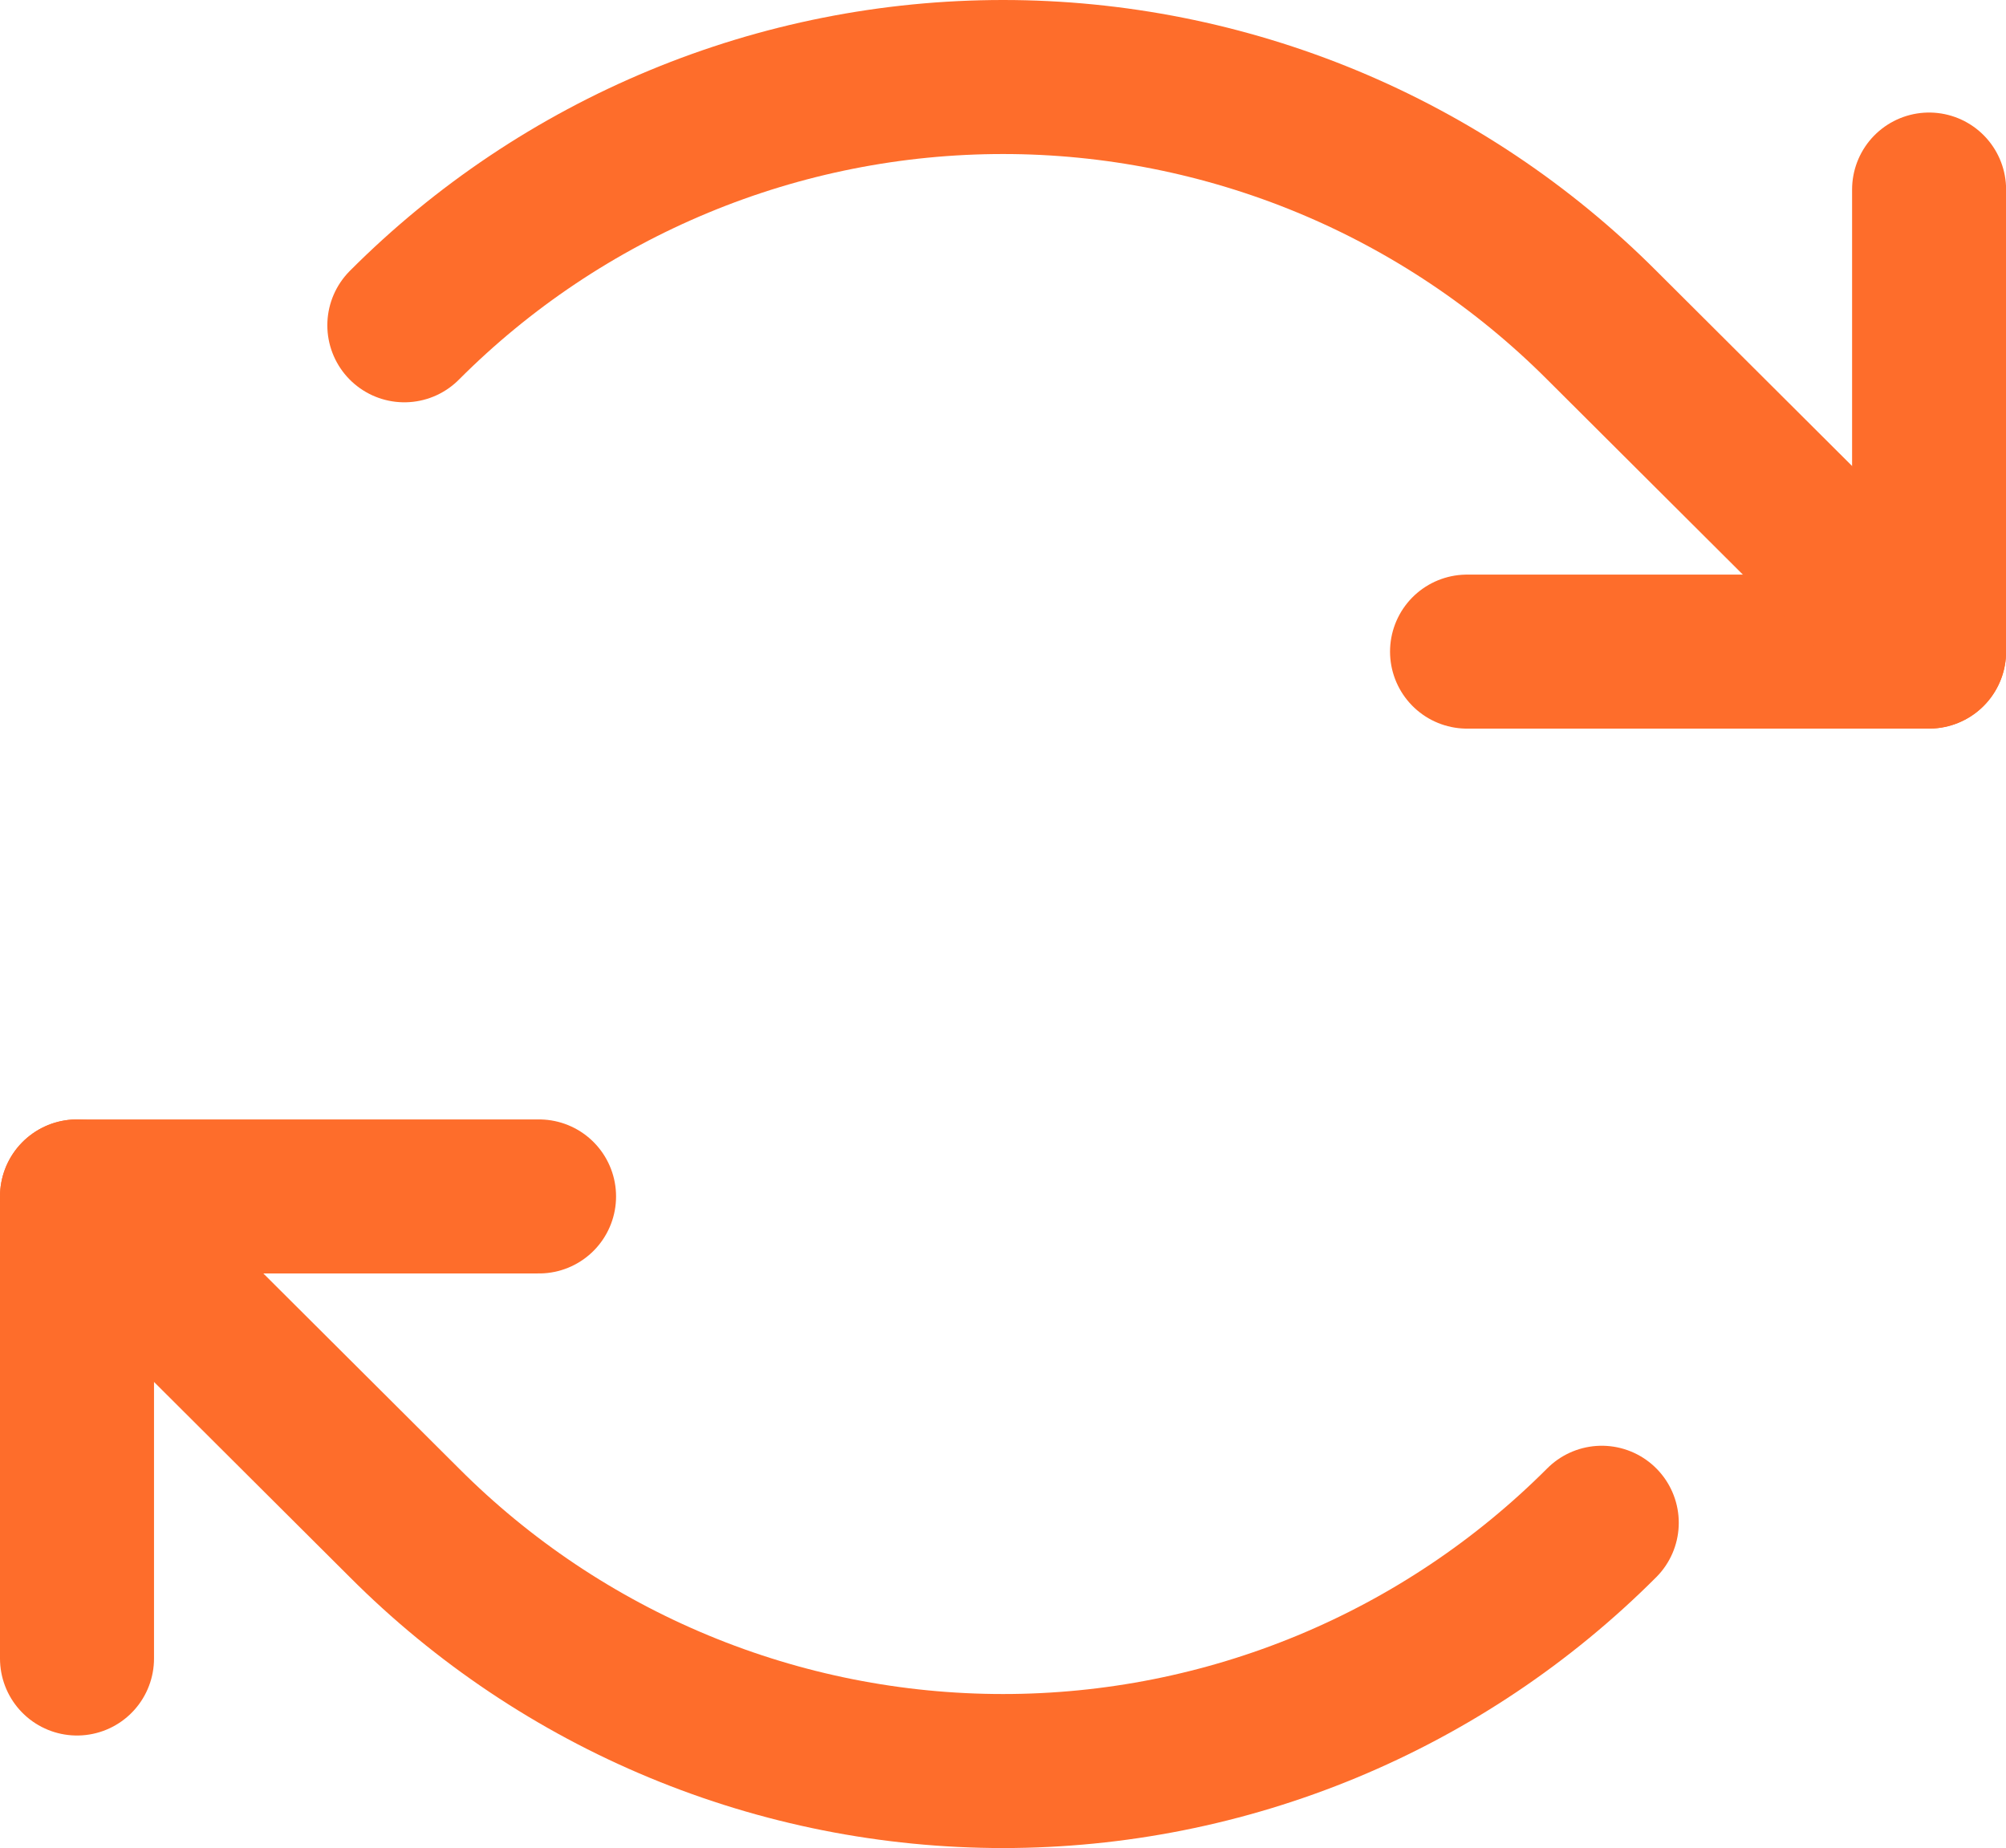 <?xml version="1.0" encoding="UTF-8" standalone="no"?>
<svg
   width="19.537"
   height="17.998"
   viewBox="0 0 19.537 17.998"
   fill="none"
   version="1.1"
   id="svg1"
   sodipodi:docname="ArrowsClockwise.svg"
   inkscape:version="1.3 (0e150ed, 2023-07-21)"
   xmlns:inkscape="http://www.inkscape.org/namespaces/inkscape"
   xmlns:sodipodi="http://sodipodi.sourceforge.net/DTD/sodipodi-0.dtd"
   xmlns="http://www.w3.org/2000/svg"
   xmlns:svg="http://www.w3.org/2000/svg">
  <defs
     id="defs1" />
  <sodipodi:namedview
     id="namedview1"
     pagecolor="#ffffff"
     bordercolor="#000000"
     borderopacity="0.25"
     inkscape:showpageshadow="2"
     inkscape:pageopacity="0.0"
     inkscape:pagecheckerboard="0"
     inkscape:deskcolor="#d1d1d1"
     inkscape:zoom="30.416667"
     inkscape:cx="8.4986301"
     inkscape:cy="9.0082192"
     inkscape:window-width="1392"
     inkscape:window-height="1027"
     inkscape:window-x="0"
     inkscape:window-y="25"
     inkscape:window-maximized="0"
     inkscape:current-layer="svg1" />
  <g
     id="Regular/ArrowsClockwise"
     transform="translate(-2.231,-3.501)">
    <path
       id="Vector"
       d="m 16.519,9.847 h 4.5 v -4.5"
       stroke="#fe6d2b"
       stroke-width="1.5"
       stroke-linecap="round"
       stroke-linejoin="round" />
    <path
       id="Vector_2"
       d="M 6.169,6.669 C 6.934,5.902 7.843,5.294 8.844,4.879 9.844,4.464 10.917,4.251 12,4.251 c 1.083,0 2.156,0.214 3.156,0.628 1.001,0.415 1.91,1.023 2.675,1.789 l 3.188,3.178"
       stroke="#fe6d2b"
       stroke-width="1.5"
       stroke-linecap="round"
       stroke-linejoin="round" />
    <path
       id="Vector_3"
       d="m 7.481,15.153 h -4.5 v 4.5"
       stroke="#fe6d2b"
       stroke-width="1.5"
       stroke-linecap="round"
       stroke-linejoin="round" />
    <path
       id="Vector_4"
       d="m 17.831,18.331 c -0.765,0.766 -1.674,1.375 -2.675,1.79 -1.001,0.415 -2.073,0.628 -3.156,0.628 -1.083,0 -2.156,-0.213 -3.156,-0.628 -1.001,-0.415 -1.91,-1.023 -2.675,-1.79 l -3.188,-3.178"
       stroke="#fe6d2b"
       stroke-width="1.5"
       stroke-linecap="round"
       stroke-linejoin="round" />
  </g>
</svg>
